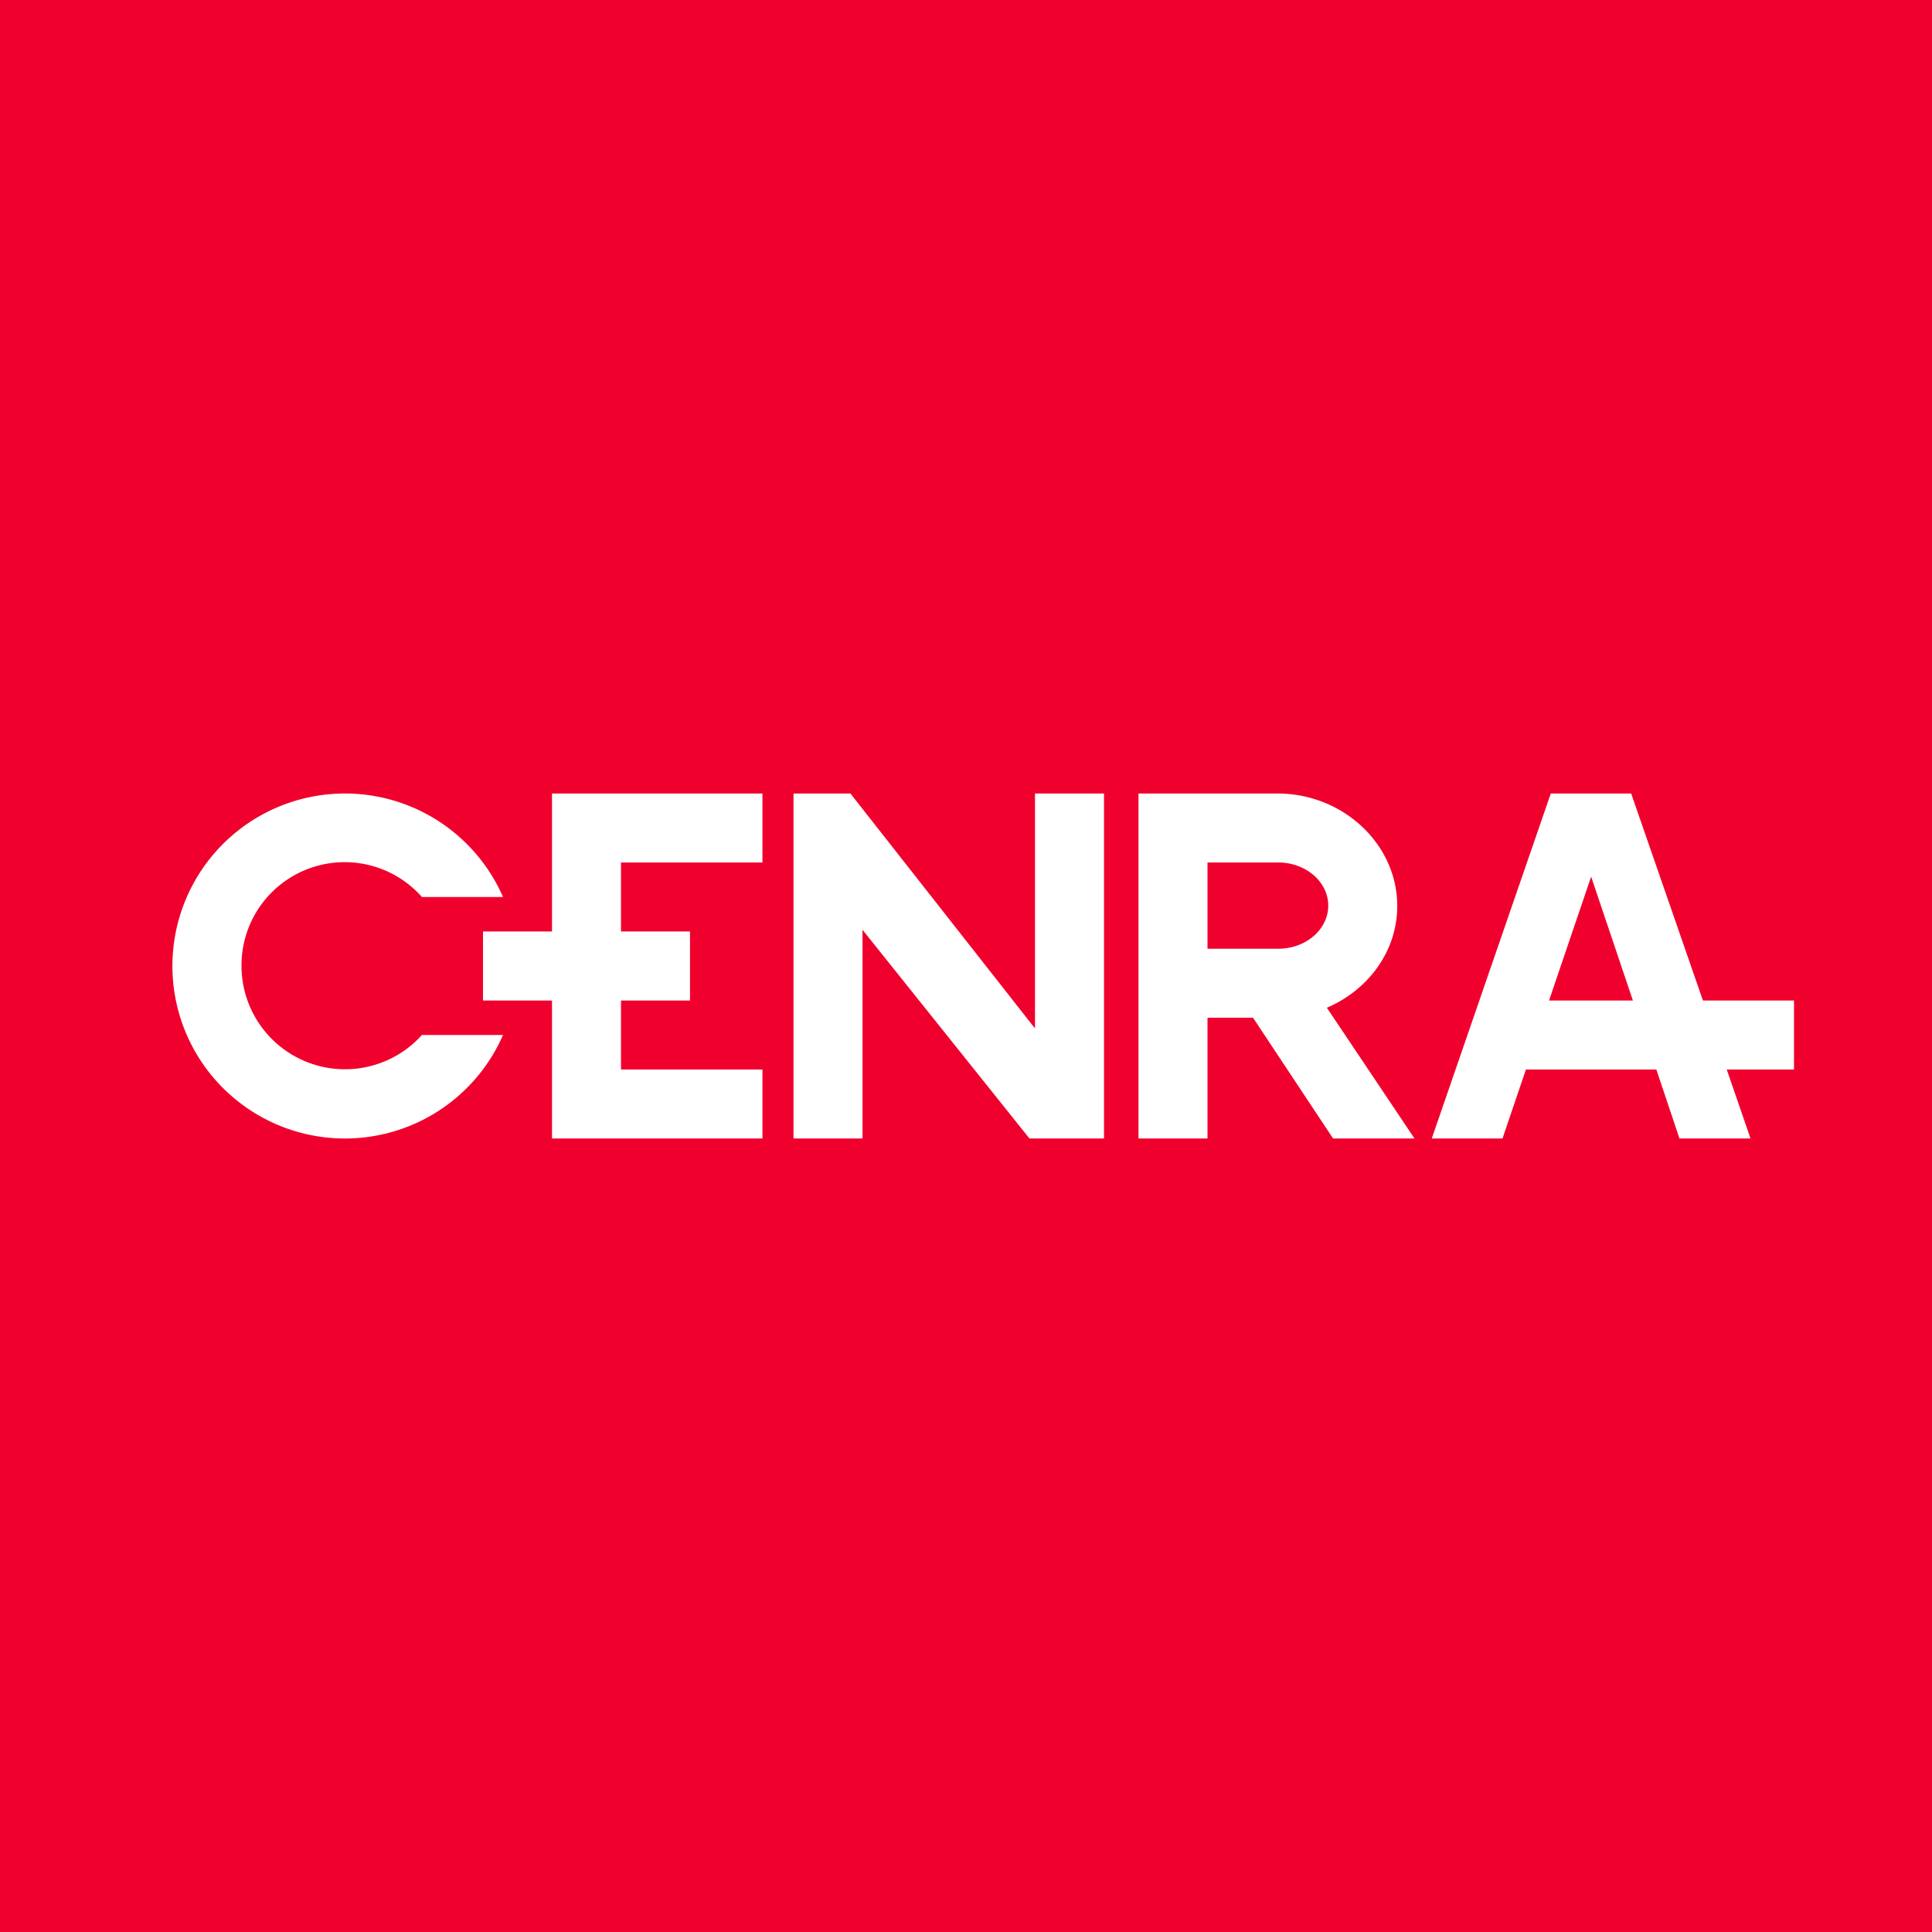 <!-- by TradingView --><svg width="56" height="56" viewBox="0 0 56 56" xmlns="http://www.w3.org/2000/svg"><path fill="#F0002D" d="M0 0h56v56H0z"/><path d="M10 23a5 5 0 0 1 4.58 3h-2.35A2.99 2.99 0 0 0 7 28a3 3 0 0 0 5.23 2h2.35A5 5 0 1 1 10 23Zm12.1 2H18v2h2v2h-2v2h4.1v2H16v-4h-2v-2h2v-4h6.1v2Zm7.9 4.81V23h2v10h-2.16L25 26.95V33h-2V23h1.65L30 29.81ZM49.36 29H52v2h-1.95l.69 2h-2.06l-.67-2h-3.78l-.68 2H41.5l3.45-10h2.33l2.08 6Zm-12.33-6c1.89 0 3.47 1.46 3.47 3.26 0 1.32-.85 2.44-2.04 2.95L41 33h-2.36l-2.32-3.5H35V33h-2V23h4.03Zm7.88 6h2.42l-1.21-3.59L44.9 29ZM35 27.5h2.05c.8 0 1.45-.56 1.45-1.25S37.85 25 37.05 25H35v2.5Z" fill="#fff"/></svg>